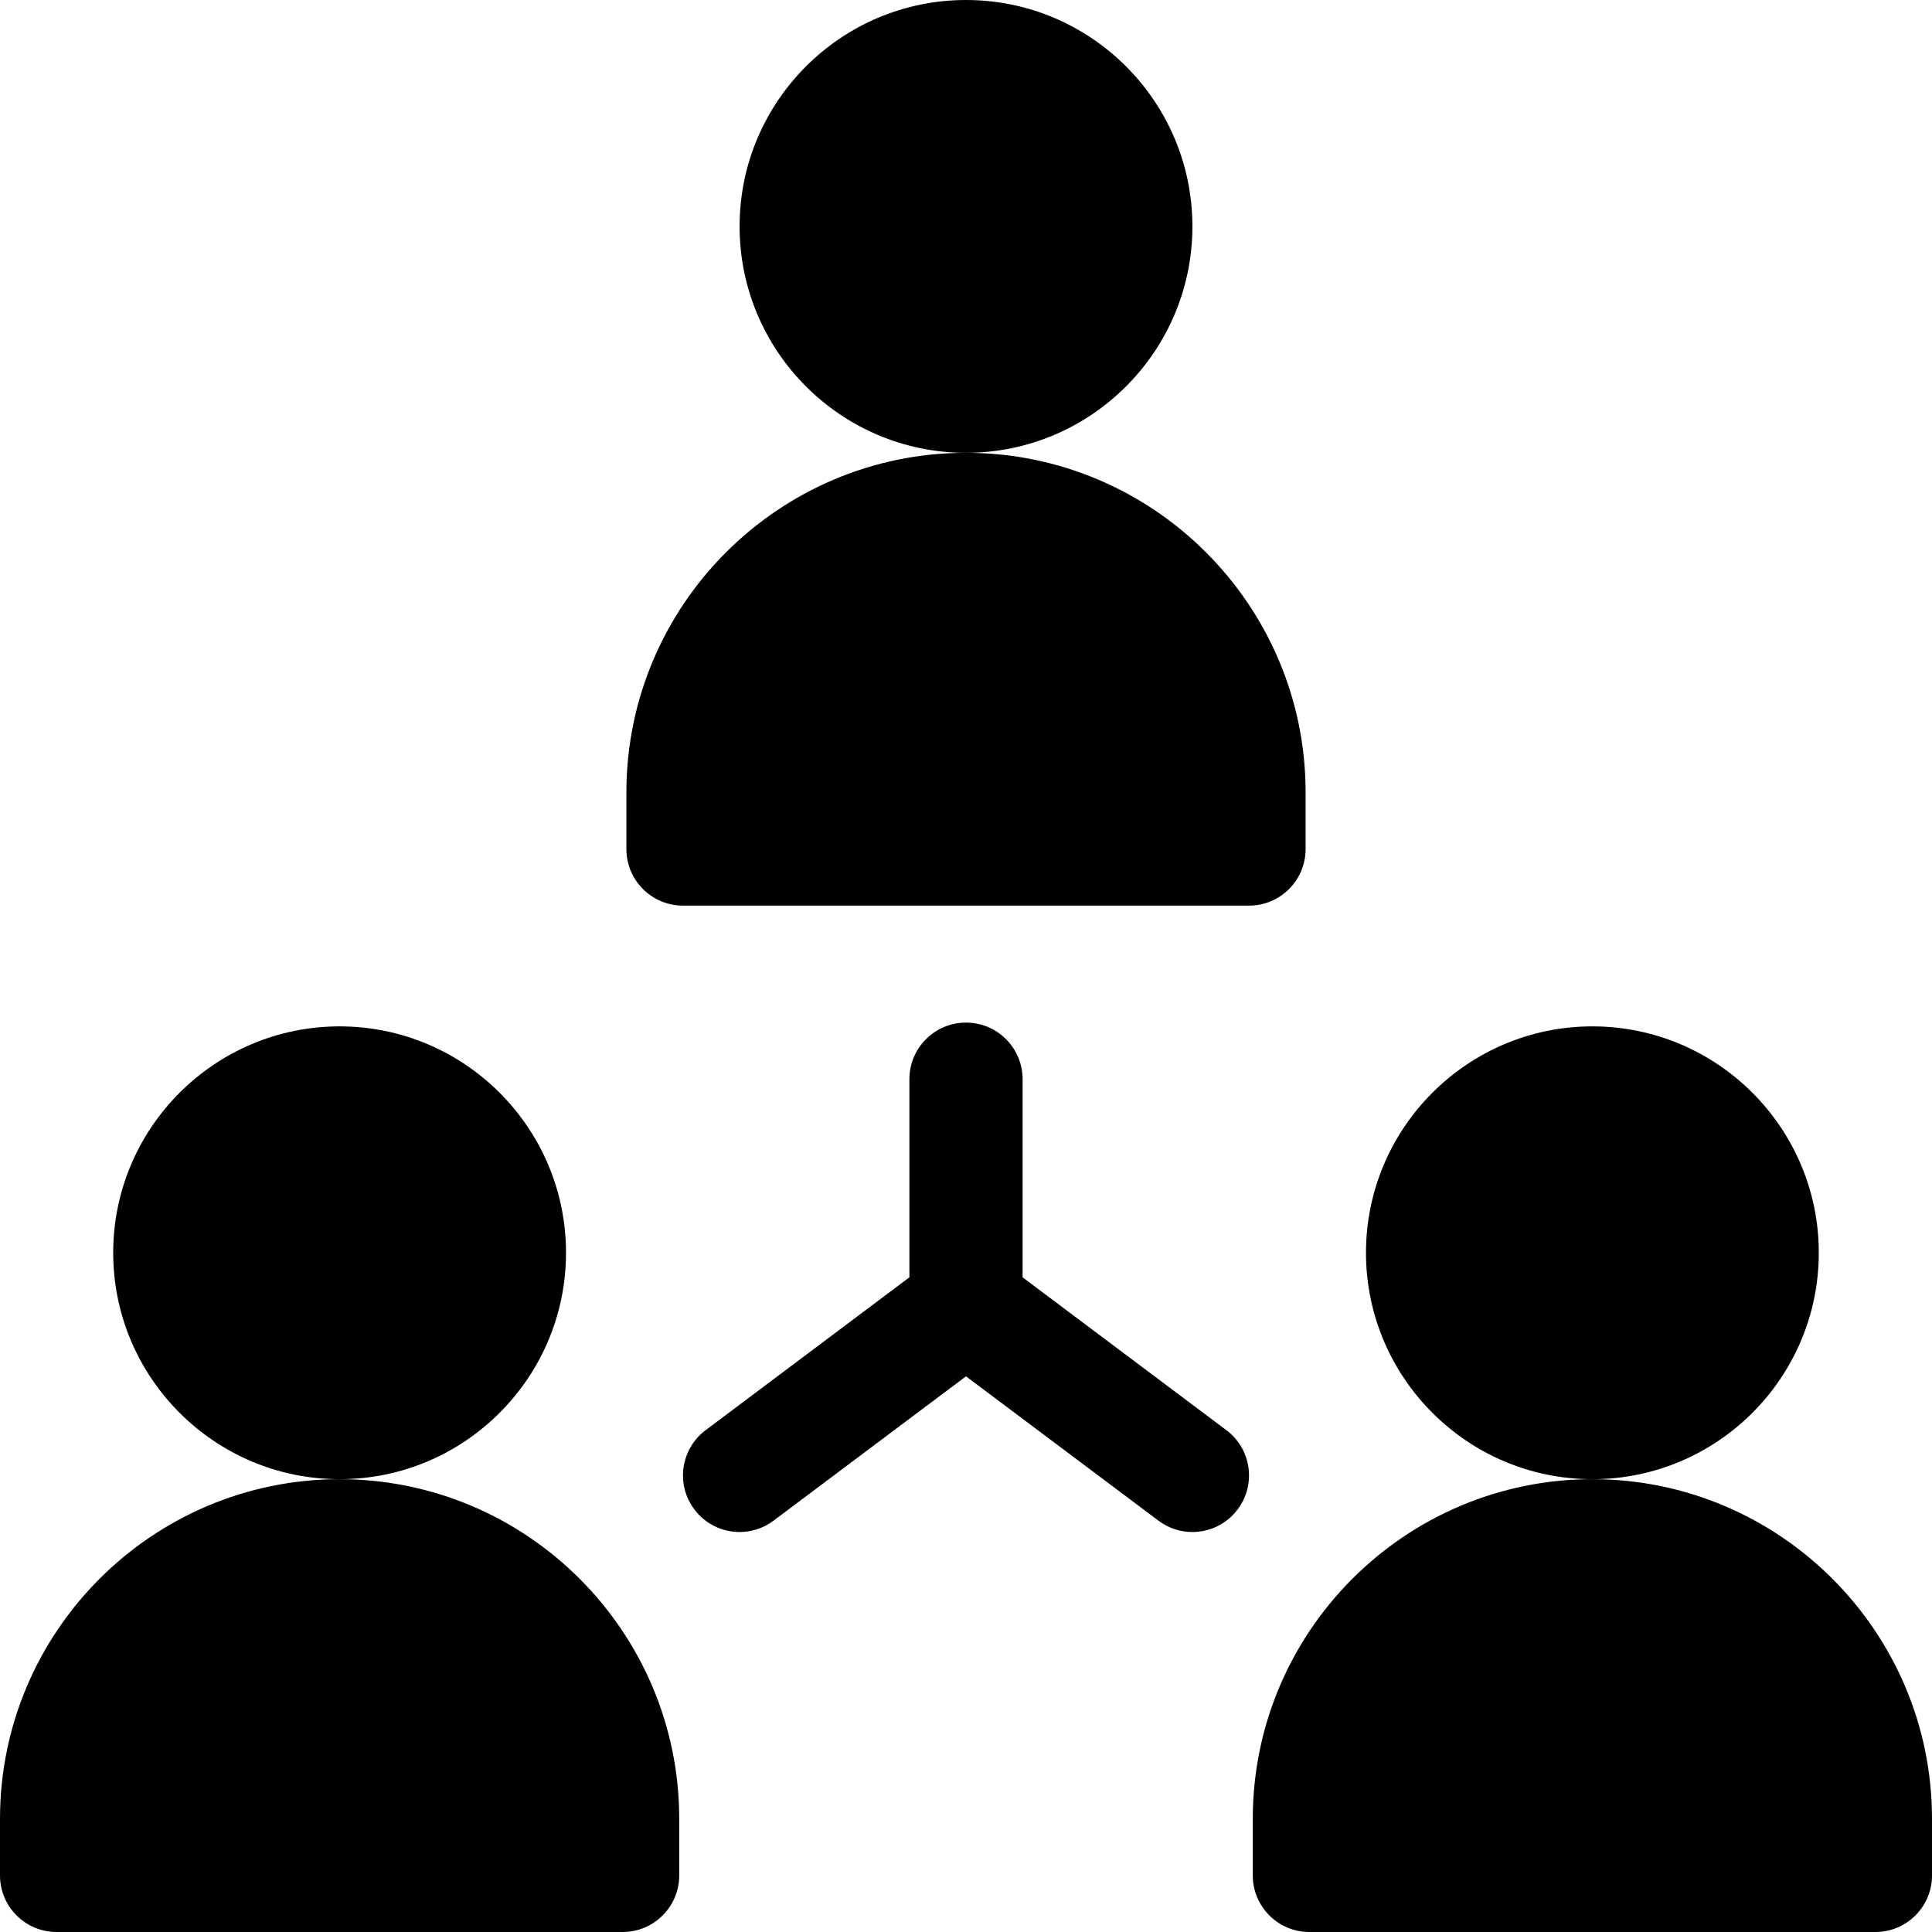 <svg xmlns="http://www.w3.org/2000/svg" height="512pt" viewBox="0 0 512 512" width="512pt"><path d="m271 338.508v-52.508c0-8.289-6.711-15-15-15s-15 6.711-15 15v52.5l-53.992 40.504c-6.637 4.965-7.984 14.367-3.004 20.988 2.941 3.941 7.441 6.008 12.012 6.008 3.133 0 6.285-.98 8.977-3.004l51.008-38.254 51.008 38.254c2.691 2.023 5.844 3.004 8.977 3.004 4.57 0 9.066-2.066 12.012-6.008 4.98-6.621 3.633-16.023-3.004-20.988zm0 0"></path><path d="m316 60c0-33.09-26.91-60-60-60s-60 26.91-60 60 26.91 60 60 60 60-26.91 60-60zm0 0"></path><path d="m346 225v-15c0-49.629-40.371-90-90-90s-90 40.371-90 90v15c0 8.289 6.711 15 15 15h150c8.289 0 15-6.711 15-15zm0 0"></path><path d="m482 332c0-33.09-26.91-60-60-60s-60 26.91-60 60 26.91 60 60 60 60-26.91 60-60zm0 0"></path><path d="m422 392c-49.629 0-90 40.371-90 90v15c0 8.289 6.711 15 15 15h150c8.289 0 15-6.711 15-15v-15c0-49.629-40.371-90-90-90zm0 0"></path><path d="m150 332c0-33.09-26.91-60-60-60s-60 26.91-60 60 26.91 60 60 60 60-26.91 60-60zm0 0"></path><path d="m90 392c-49.629 0-90 40.371-90 90v15c0 8.289 6.711 15 15 15h150c8.289 0 15-6.711 15-15v-15c0-49.629-40.371-90-90-90zm0 0"></path></svg>